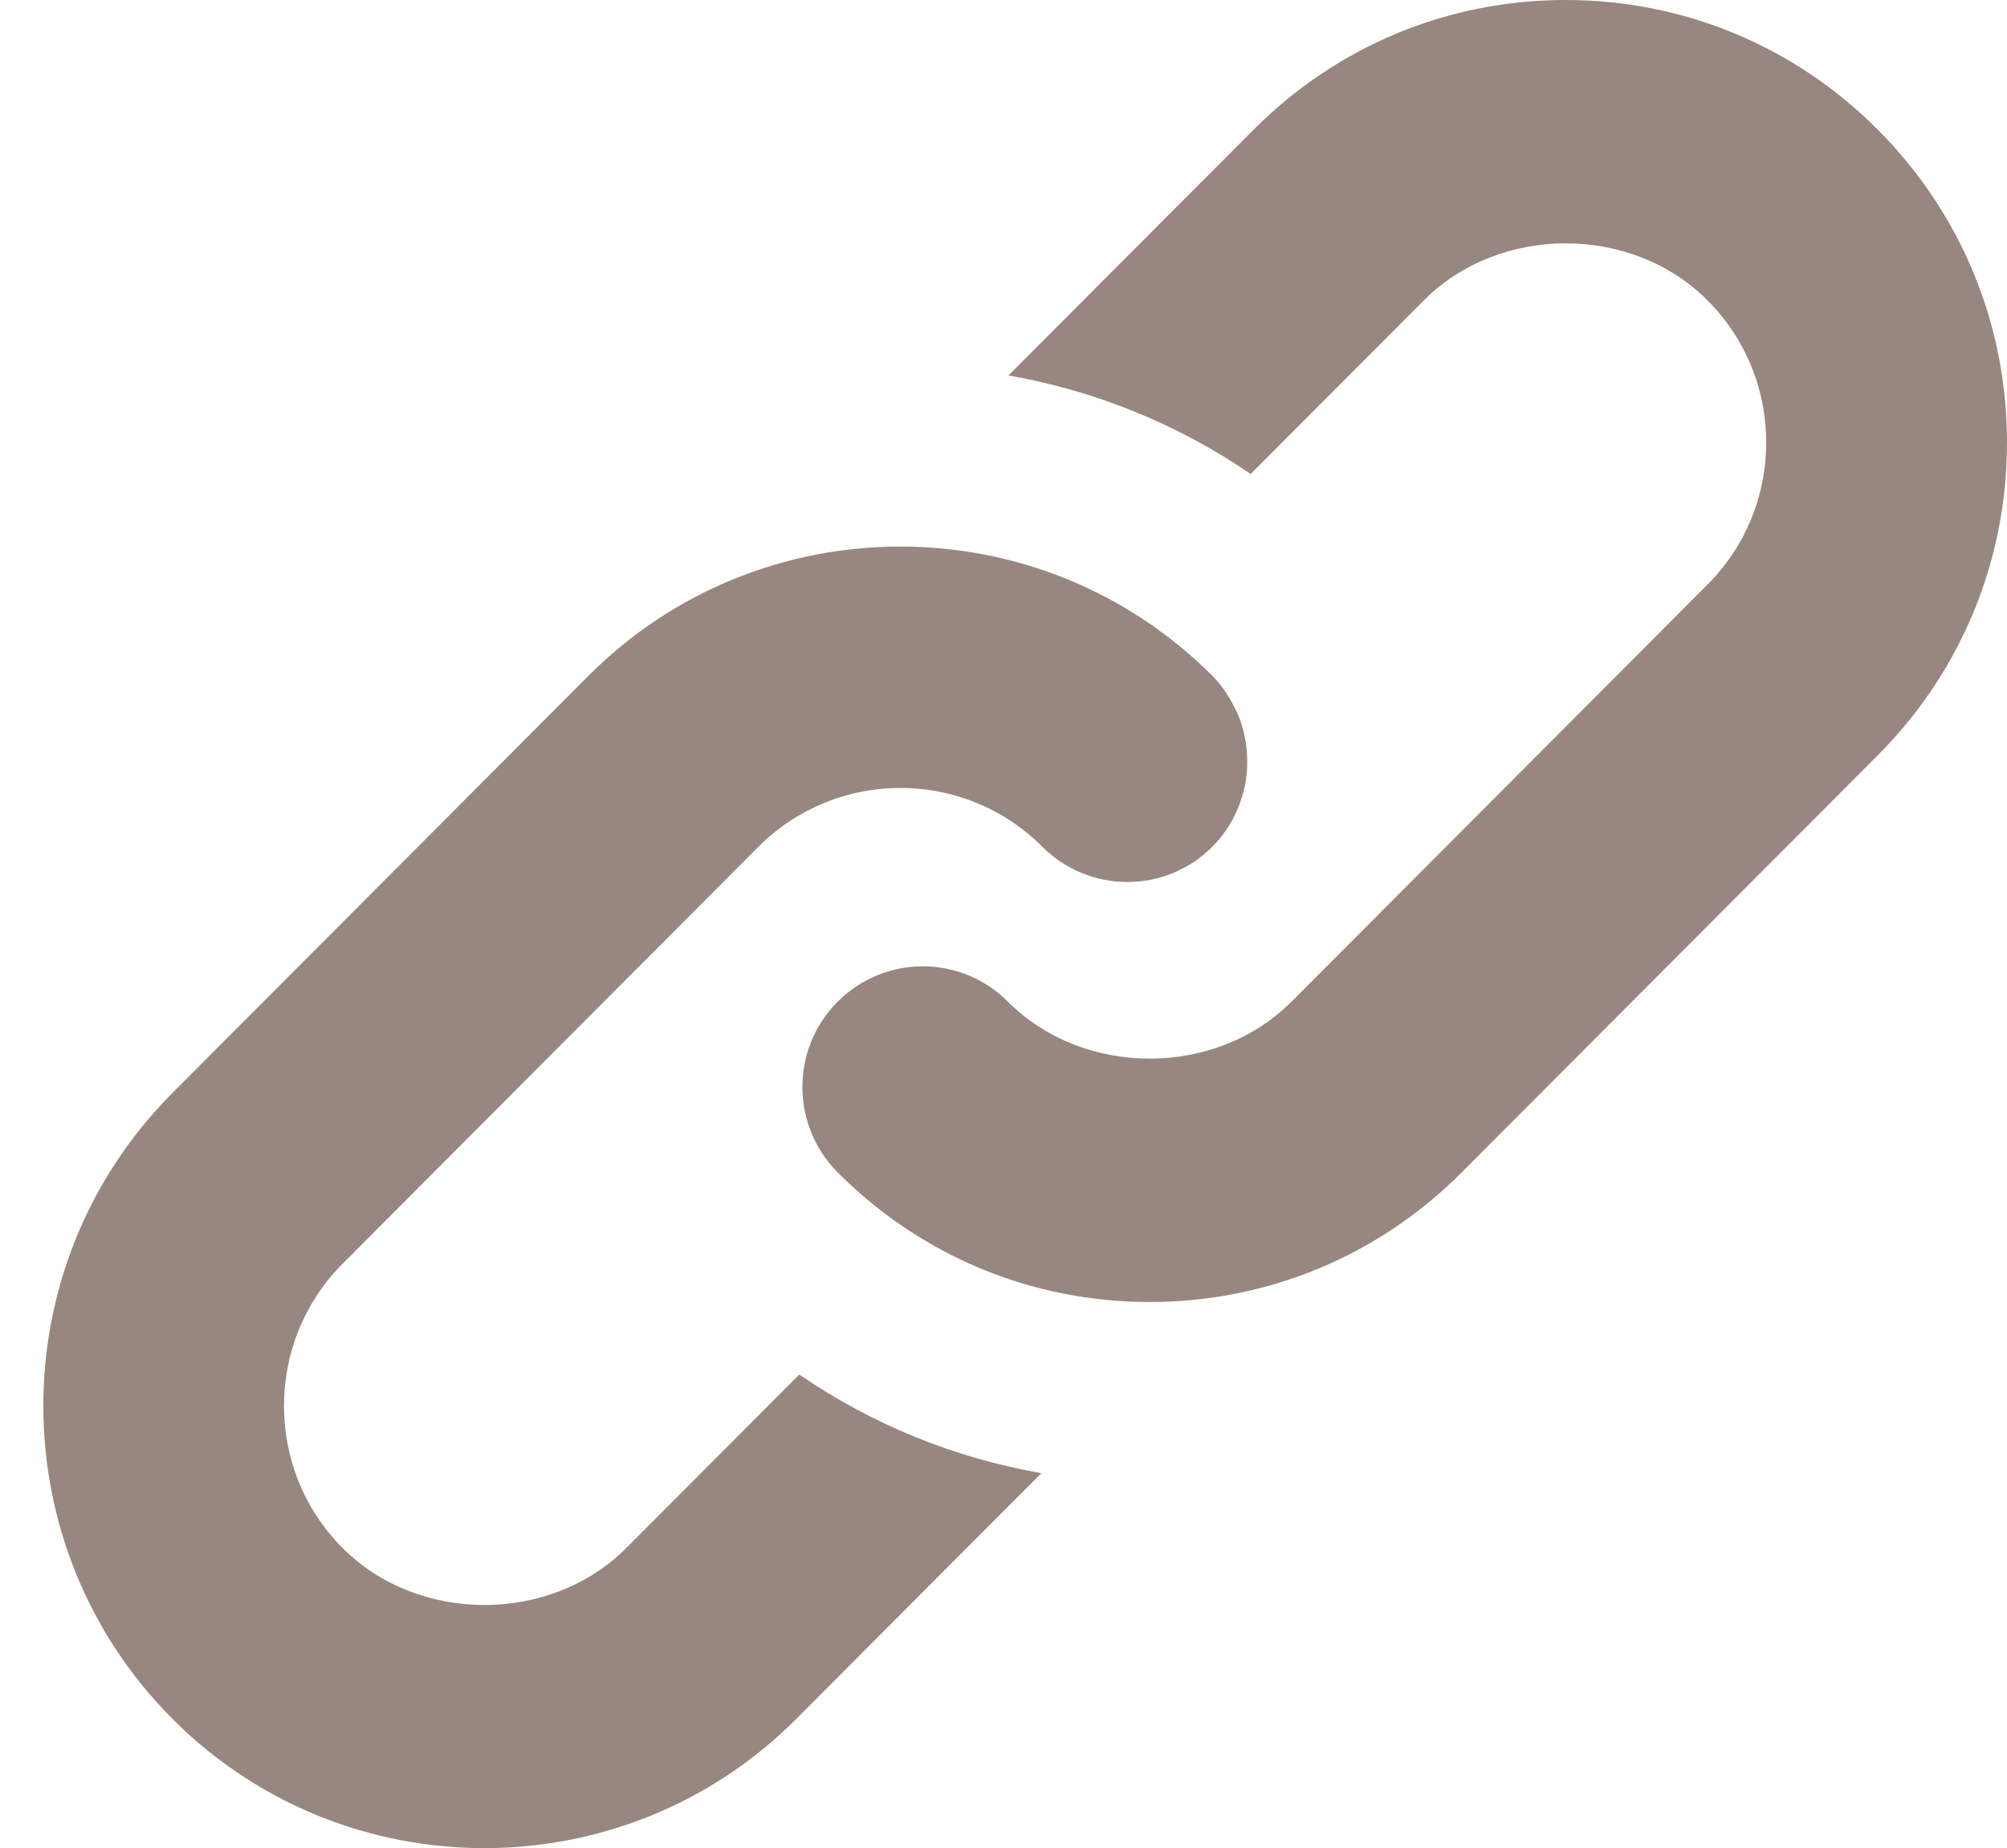 <?xml version="1.0" encoding="UTF-8" standalone="no"?><svg xmlns="http://www.w3.org/2000/svg" xmlns:xlink="http://www.w3.org/1999/xlink" fill="#988780" height="128" preserveAspectRatio="xMidYMid meet" version="1" viewBox="-3.0 0.0 139.0 128.0" width="139" zoomAndPan="magnify"><g id="change1_1"><path d="M52.356,95.198c5.044,3.466,10.738,5.776,16.767,6.833L52.16,119.039C46.203,125.016,38.374,128,30.548,128 c-7.826,0-15.655-2.984-21.612-8.961c-11.914-11.949-11.914-31.39,0-43.335l28.811-28.891c5.957-5.975,13.783-8.96,21.61-8.959 c7.827,0,15.654,2.986,21.615,8.959c0.643,0.644,1.123,1.382,1.511,2.153c0.058,0.115,0.124,0.22,0.176,0.336 c0.34,0.757,0.55,1.55,0.653,2.36c0.016,0.125,0.025,0.245,0.036,0.37c0.069,0.842,0.03,1.685-0.153,2.512 c-0.009,0.04-0.025,0.077-0.035,0.117c-0.345,1.454-1.057,2.84-2.189,3.975c-3.249,3.266-8.534,3.266-11.791,0 c-3.373-3.376-8.062-4.645-12.428-3.817l-0.001,0c-0.91,0.173-1.804,0.438-2.671,0.793c-1.653,0.678-3.203,1.682-4.542,3.023 L36.501,71.712c-0.004,0.004-0.008,0.006-0.013,0.01L20.727,87.527c-5.411,5.426-5.411,14.26,0,19.69 c5.244,5.258,14.397,5.258,19.642,0L52.356,95.198z M127.047,8.977C121.277,3.188,113.602,0,105.434,0 c-8.164,0-15.839,3.188-21.608,8.977L66.845,26.002c5.911,1.038,11.636,3.312,16.774,6.827L95.617,20.8 c5.248-5.262,14.397-5.258,19.637,0c2.622,2.629,4.068,6.128,4.068,9.847c0,3.719-1.446,7.214-4.071,9.843l-5.285,5.303 c-0.007,0.007-0.011,0.015-0.018,0.022L86.444,69.376c-5.244,5.258-14.394,5.258-19.638,0c-3.249-3.266-8.534-3.266-11.791,0 c-3.258,3.262-3.258,8.557,0,11.823c5.77,5.789,13.445,8.977,21.608,8.977s15.839-3.188,21.612-8.977l23.508-23.566 c0.007-0.007,0.015-0.011,0.023-0.018l5.281-5.303C132.82,46.527,136,38.832,136,30.647S132.82,14.766,127.047,8.977z" fill="inherit"/></g></svg>